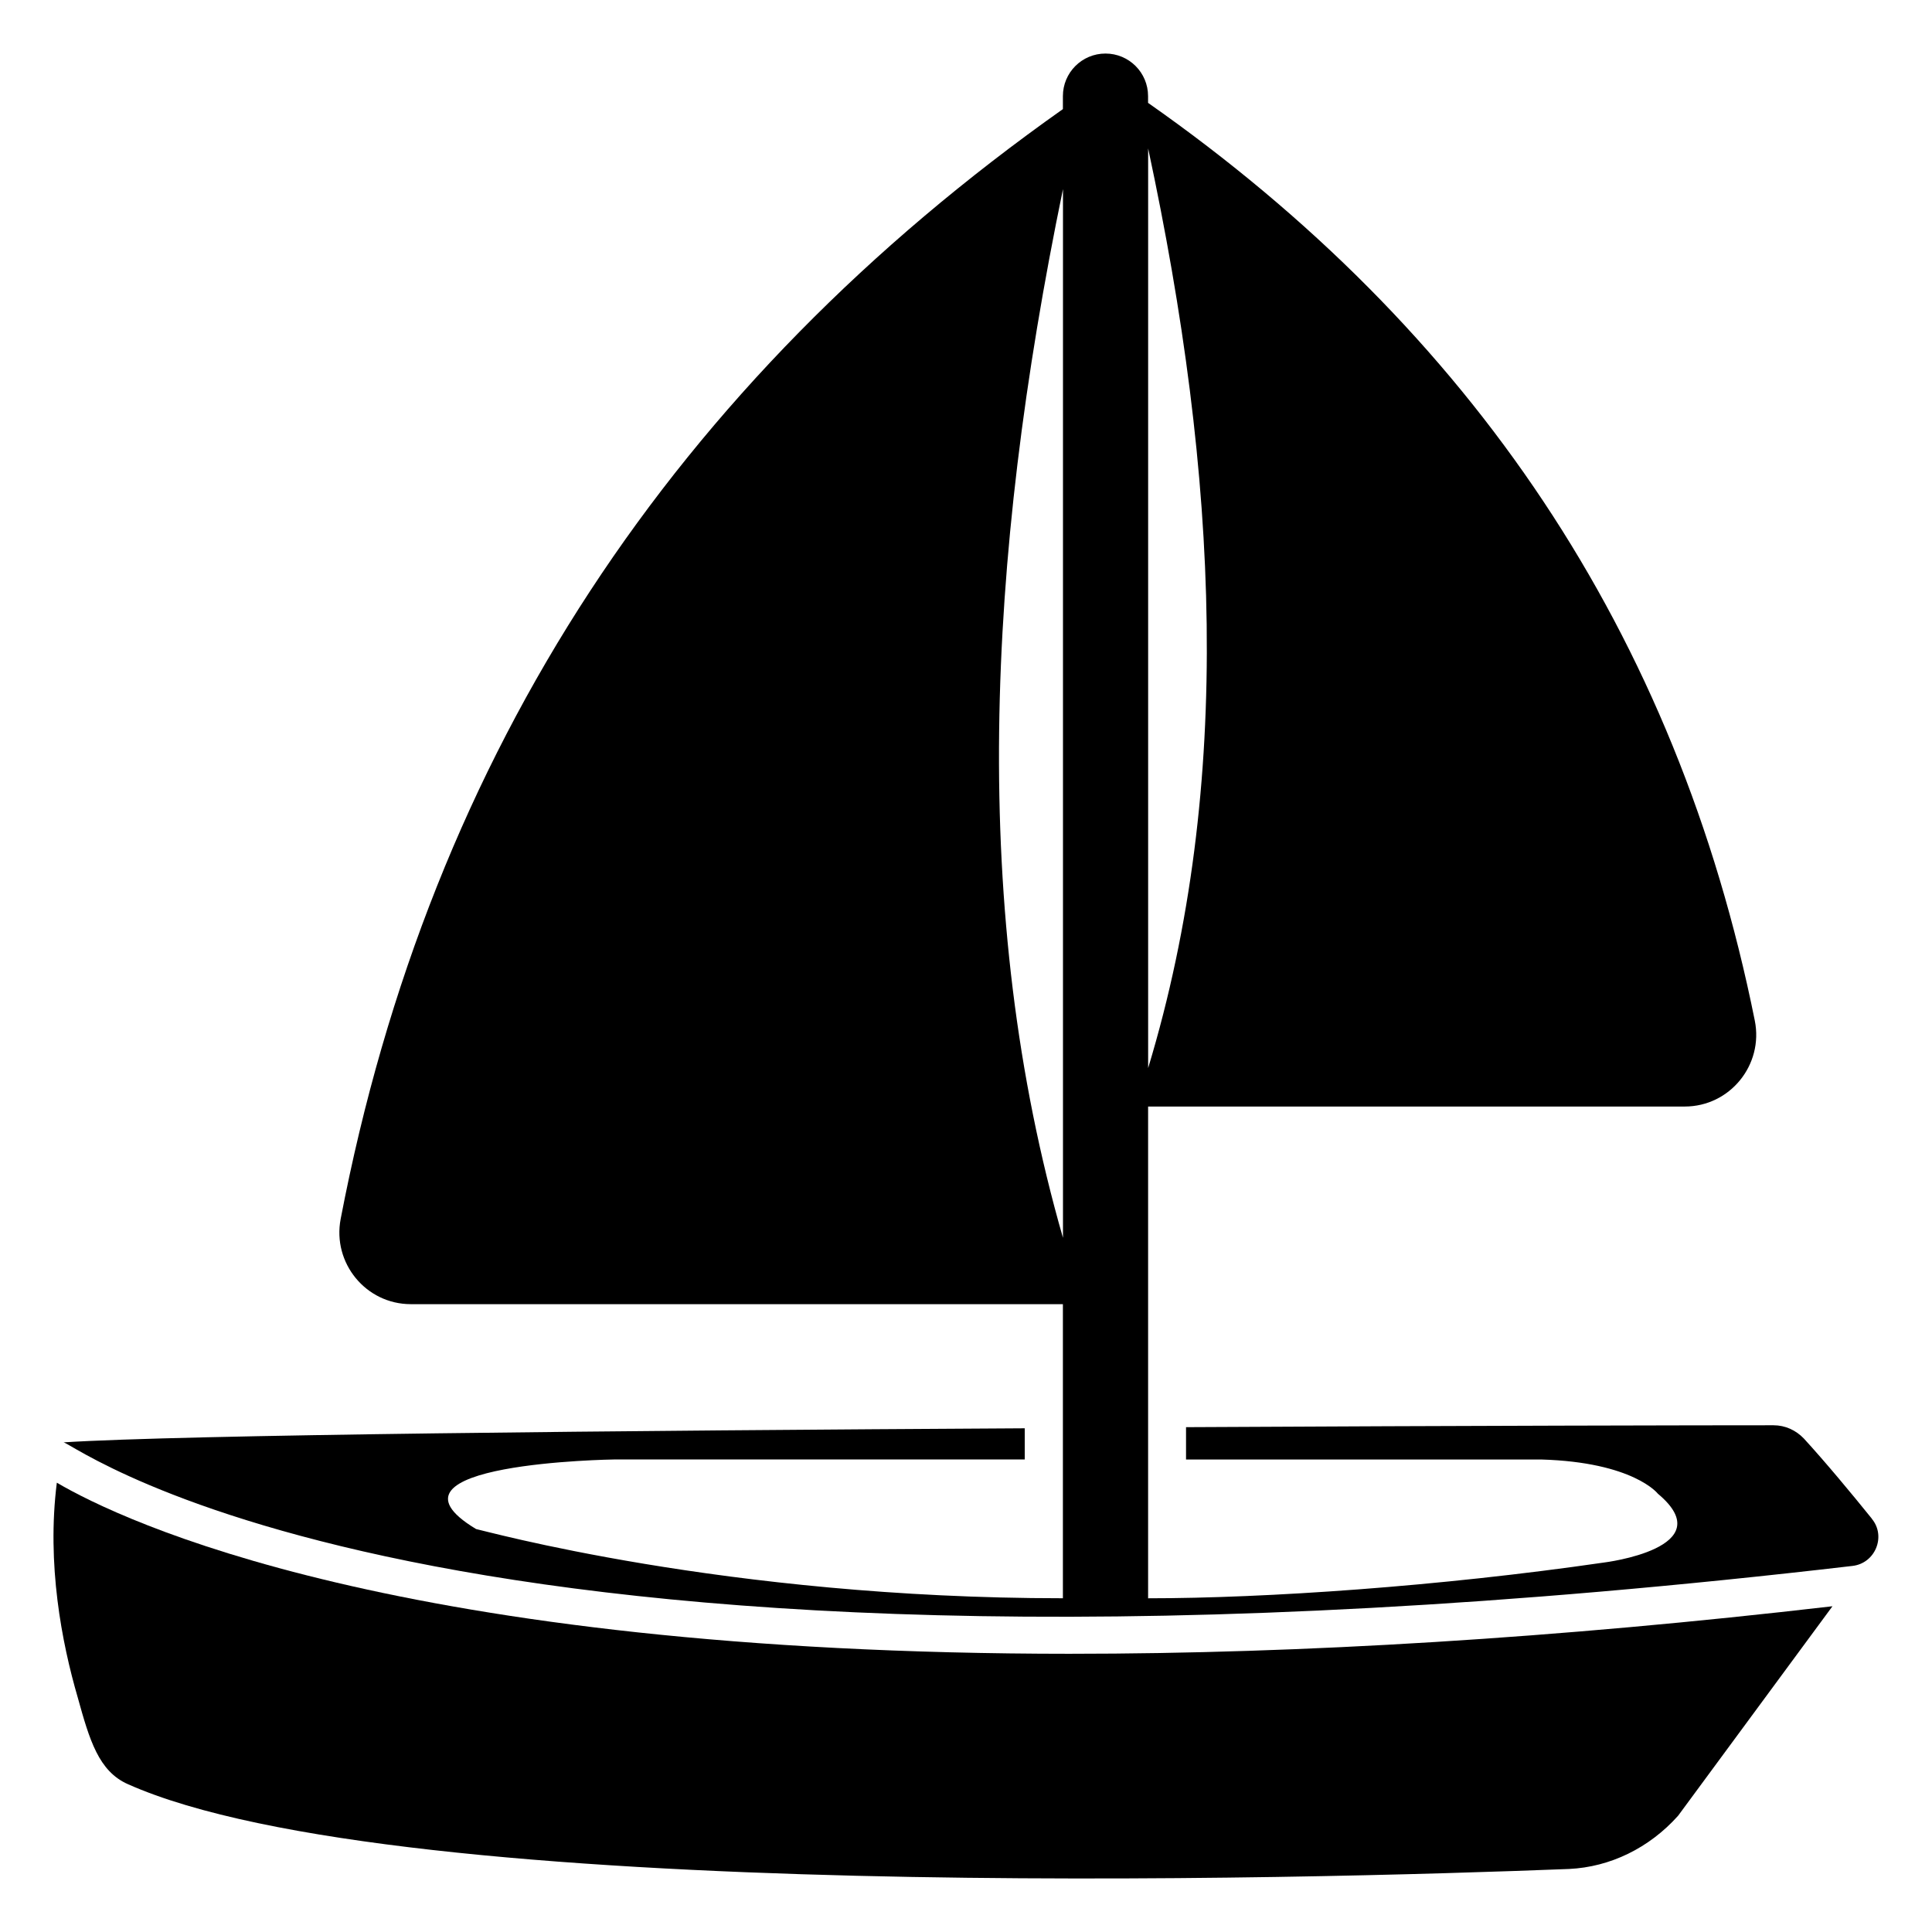 <?xml version="1.0" encoding="UTF-8"?>
<!-- Uploaded to: ICON Repo, www.iconrepo.com, Generator: ICON Repo Mixer Tools -->
<svg fill="#000000" width="800px" height="800px" version="1.1" viewBox="144 144 512 512" xmlns="http://www.w3.org/2000/svg">
 <g>
  <path d="m427.79 582.27c-178.15 0-251.6-35.266-268.73-45.344-2.719 21.562 1.309 42.422 5.543 56.93 3.125 11.285 5.543 19.547 13.301 22.973 72.145 32.145 315.18 25.09 381.89 22.469 10.883-0.504 21.262-5.543 28.918-14.105l40.91-55.52c-72.852 8.465-140.66 12.594-201.73 12.594 0 0.004 0 0.004-0.102 0.004z"/>
  <path d="m640.09 546.5c-5.441-6.75-12.395-15.113-18.035-21.262-2.117-2.215-4.938-3.527-8.062-3.527-17.332 0-81.012 0.102-155.68 0.504v8.566h94.113c24.484 0.707 30.934 9.07 30.934 9.07 17.23 14.41-14.309 18.238-14.309 18.238-43.52 6.328-89.586 9.473-120.79 9.473v-130.32h142.21c11.98 0 20.93-11.035 18.57-22.773-20.645-102.64-75.105-183.14-160.79-243.21v-1.785c0-6.238-5.047-11.285-11.285-11.285s-11.285 5.047-11.285 11.285v3.438c-102.71 72.578-167.58 169.91-191.4 294.12-2.238 11.688 6.691 22.582 18.59 22.582h172.81v77.938h-0.031c-89.508 0-154.28-18.199-155.48-18.34-29.121-17.531 36.578-18.438 36.578-18.438h108.82v-8.262c-107.31 0.605-223.29 1.715-254.73 3.727 3.055 0.312 100.91 76.316 474.09 32.746 6.043-0.691 8.965-7.844 5.137-12.48zm-191.82-363.16c18.59 86.676 22.781 168.46 0 243.71zm-22.57 10.77v277.93c-24.758-86.121-20.355-179.34 0-277.93z"/>
 </g>
</svg>